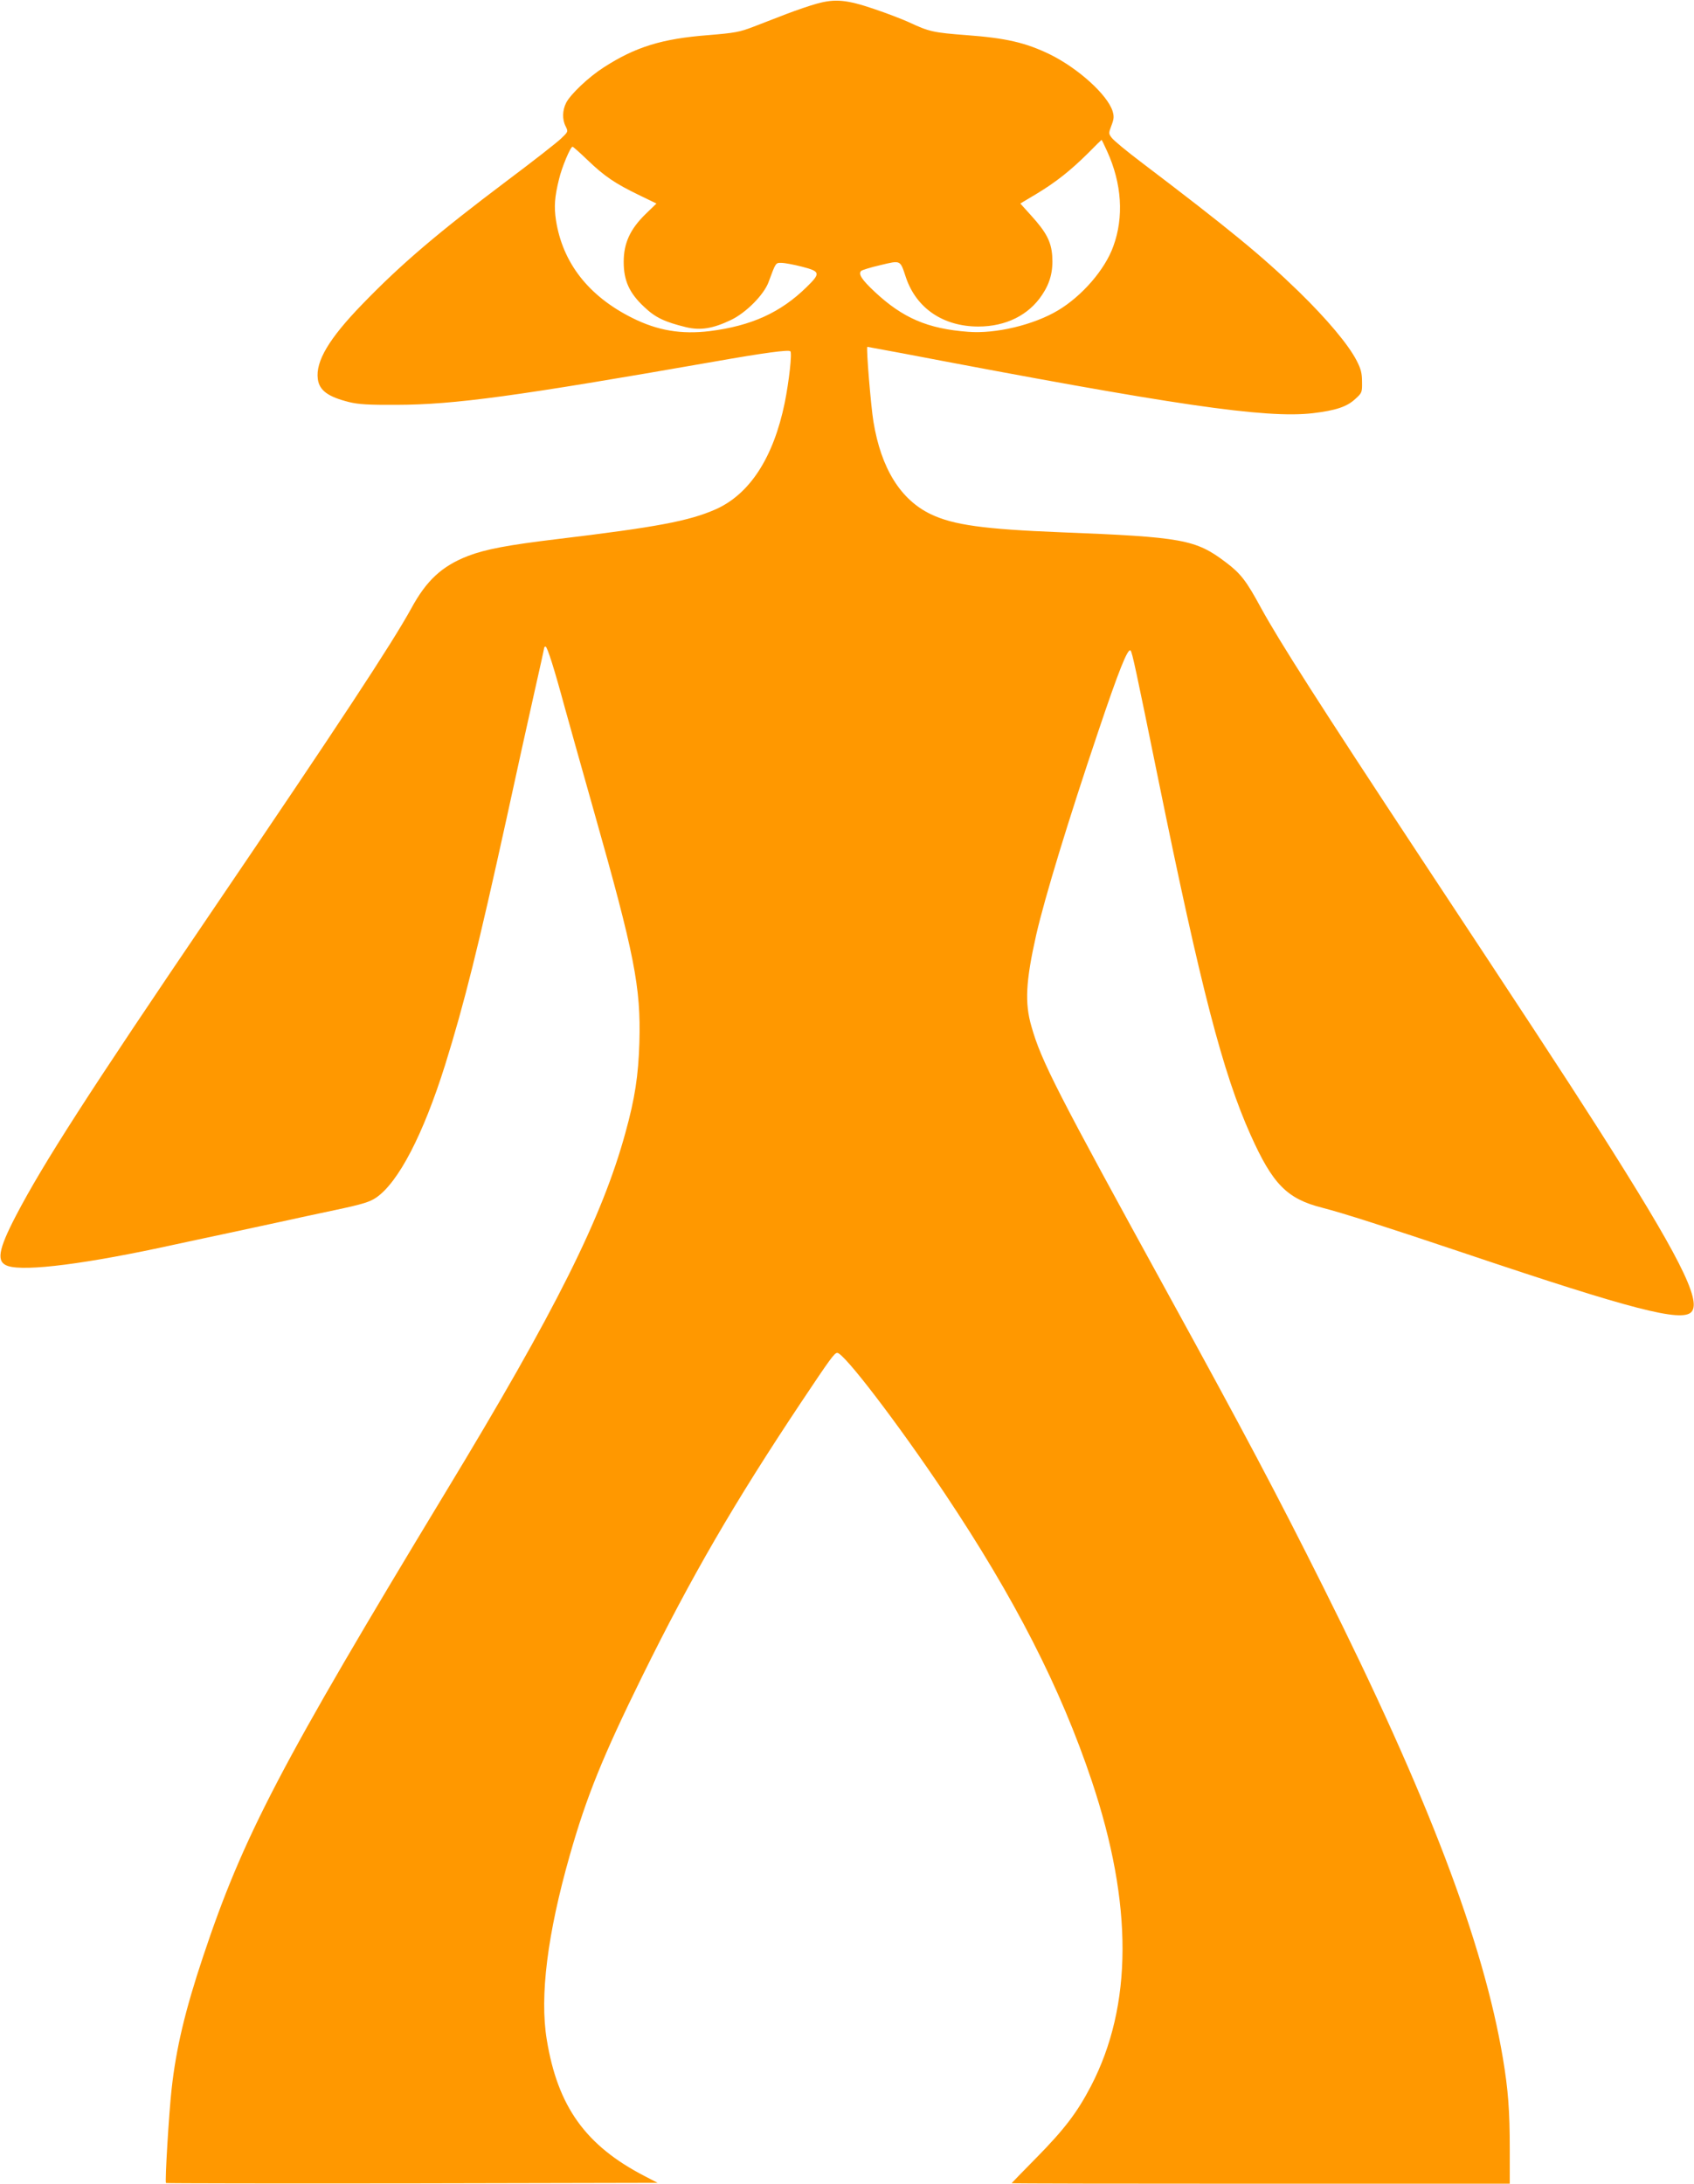 <?xml version="1.0" standalone="no"?>
<!DOCTYPE svg PUBLIC "-//W3C//DTD SVG 20010904//EN"
 "http://www.w3.org/TR/2001/REC-SVG-20010904/DTD/svg10.dtd">
<svg version="1.0" xmlns="http://www.w3.org/2000/svg"
 width="993pt" height="1280pt" viewBox="0 0 993 1280"
 preserveAspectRatio="xMidYMid meet">
<g transform="translate(0,1280) scale(0.1,-0.1)"
fill="#ff9800" stroke="none">
<path d="M4790 12779 c-41 -11 -122 -39 -180 -61 -58 -22 -145 -56 -194 -75
-81 -31 -107 -36 -265 -49 -271 -21 -426 -69 -612 -189 -89 -57 -194 -157
-220 -207 -23 -45 -24 -99 -3 -139 15 -31 15 -31 -28 -72 -24 -23 -167 -135
-318 -248 -401 -302 -617 -485 -846 -722 -195 -201 -275 -335 -261 -439 9 -67
60 -104 184 -135 54 -13 112 -17 278 -16 341 1 699 50 1860 253 294 52 438 71
448 61 11 -11 -8 -177 -33 -302 -66 -321 -205 -536 -406 -625 -155 -68 -344
-104 -928 -174 -291 -35 -422 -60 -523 -99 -152 -59 -243 -143 -332 -307 -115
-209 -429 -686 -1161 -1764 -733 -1079 -996 -1489 -1156 -1795 -106 -204 -117
-273 -47 -296 102 -33 463 13 973 125 63 14 192 41 285 61 94 20 240 52 325
70 85 19 239 52 343 74 155 33 195 46 232 71 131 90 276 370 404 777 113 362
196 697 361 1448 55 253 127 580 160 726 33 146 60 268 60 272 0 4 4 7 8 7 10
0 52 -133 112 -355 23 -82 99 -355 170 -605 240 -847 277 -1035 268 -1360 -6
-195 -26 -328 -82 -530 -136 -496 -408 -1041 -1053 -2105 -970 -1603 -1188
-2019 -1423 -2725 -105 -314 -158 -538 -184 -775 -16 -143 -40 -545 -33 -551
2 -2 651 -3 1443 -2 l1439 3 -75 39 c-347 179 -511 408 -575 801 -42 254 4
620 135 1080 98 344 193 579 425 1050 288 584 536 1012 931 1605 169 253 195
290 212 290 39 0 354 -412 630 -824 409 -612 679 -1139 862 -1686 242 -723
240 -1316 -5 -1788 -80 -153 -153 -250 -317 -417 -81 -82 -148 -151 -148 -152
0 -2 657 -3 1460 -3 l1460 0 0 204 c0 220 -9 345 -40 530 -114 681 -441 1540
-1051 2759 -278 556 -465 908 -909 1717 -656 1195 -746 1369 -804 1574 -40
137 -33 265 28 536 51 222 188 671 363 1190 121 360 174 492 190 477 10 -10
31 -109 163 -757 249 -1222 378 -1720 541 -2083 129 -288 213 -374 419 -426
121 -31 374 -112 850 -272 963 -324 1259 -401 1315 -339 61 67 -79 341 -550
1080 -196 307 -450 694 -1032 1575 -601 911 -834 1276 -943 1475 -84 155 -117
198 -203 263 -178 135 -254 149 -967 177 -455 18 -632 43 -764 106 -177 85
-291 268 -336 542 -15 91 -43 431 -36 439 0 0 93 -17 206 -38 1591 -304 2128
-383 2406 -351 134 16 200 38 248 83 40 36 41 39 40 101 0 50 -6 75 -32 125
-48 93 -172 241 -338 403 -214 208 -405 365 -928 762 -82 62 -158 125 -169
140 -19 25 -19 27 -2 72 15 39 16 53 7 84 -30 96 -201 251 -367 333 -142 69
-258 96 -489 113 -196 15 -219 20 -341 77 -38 17 -128 52 -200 76 -161 55
-230 61 -335 32z m1700 -866 c86 -189 99 -385 36 -557 -49 -137 -184 -292
-325 -376 -143 -85 -366 -138 -526 -125 -238 18 -383 81 -547 234 -77 72 -98
105 -80 123 5 5 56 21 113 34 121 29 115 31 149 -71 61 -182 219 -289 425
-289 160 0 295 66 374 186 47 70 65 139 59 228 -6 84 -35 139 -123 236 l-64
71 97 58 c114 69 198 136 302 239 41 42 76 76 77 76 2 0 16 -30 33 -67z
m-3044 -53 c97 -93 160 -136 301 -204 l101 -49 -64 -62 c-90 -88 -128 -170
-128 -280 0 -110 33 -183 120 -264 66 -63 120 -88 246 -119 85 -20 158 -8 264
43 89 43 192 148 219 221 43 116 41 114 77 113 18 0 71 -10 118 -22 109 -28
112 -38 28 -120 -152 -149 -323 -227 -568 -258 -166 -20 -305 3 -453 77 -257
128 -409 323 -448 573 -12 79 -8 137 18 241 16 69 67 190 79 190 4 0 44 -36
90 -80z"/>
</g>
</svg>
